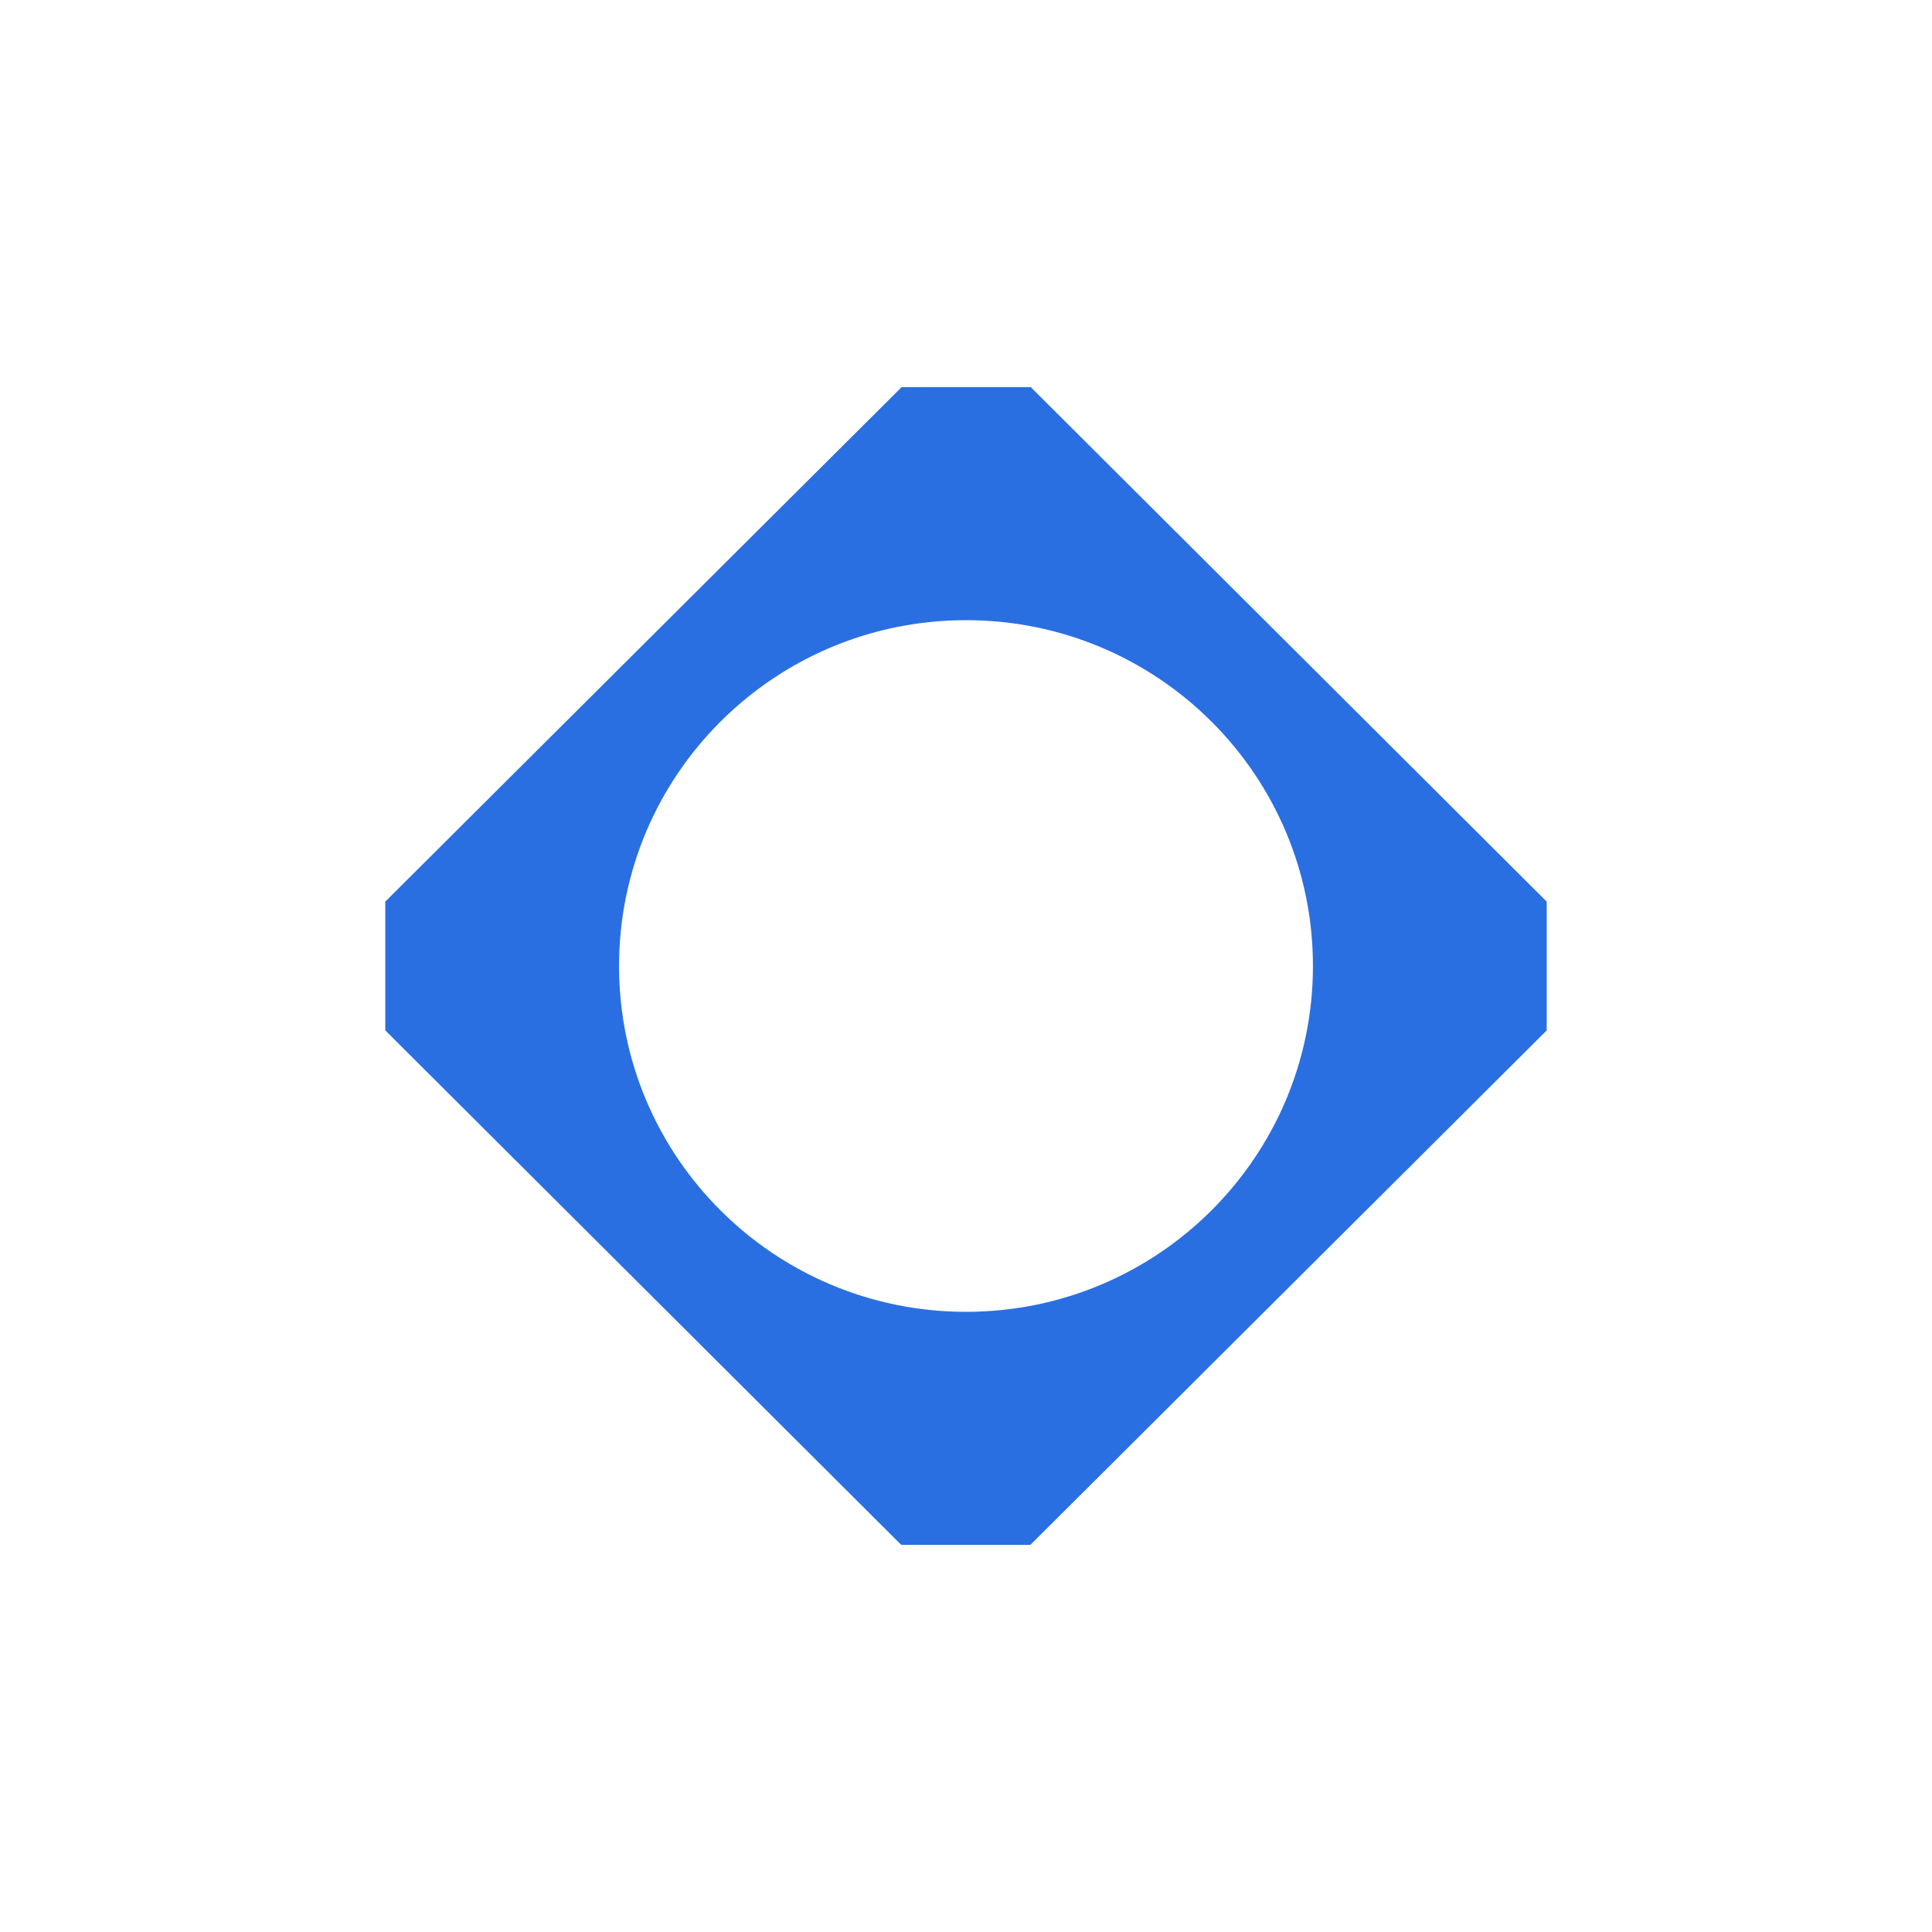 <?xml version="1.0" encoding="utf-8"?><!--Generator: Adobe Illustrator 27.6.1, SVG Export Plug-In . SVG Version: 6.00 Build 0)--><svg version="1.1" id="Layer_1" xmlns="http://www.w3.org/2000/svg" xmlns:xlink="http://www.w3.org/1999/xlink" x="0px" y="0px" viewBox="0 0 519 519" style="enable-background:new 0 0 519 519;" xml:space="preserve"><style type="text/css">.st0{fill-rule:evenodd;clip-rule:evenodd;fill:#2A6FE1;}</style><path class="st0" d="M415.5,242.2v34.6L276.8,415h-34.7L103.5,276.8v-34.6L242.2,104h34.7L415.5,242.2z M259.5,352.4
	c51.5,0,93.2-41.6,93.2-92.9c0-51.3-41.7-92.9-93.2-92.9c-51.5,0-93.2,41.6-93.2,92.9C166.3,310.8,208,352.4,259.5,352.4z"/></svg>